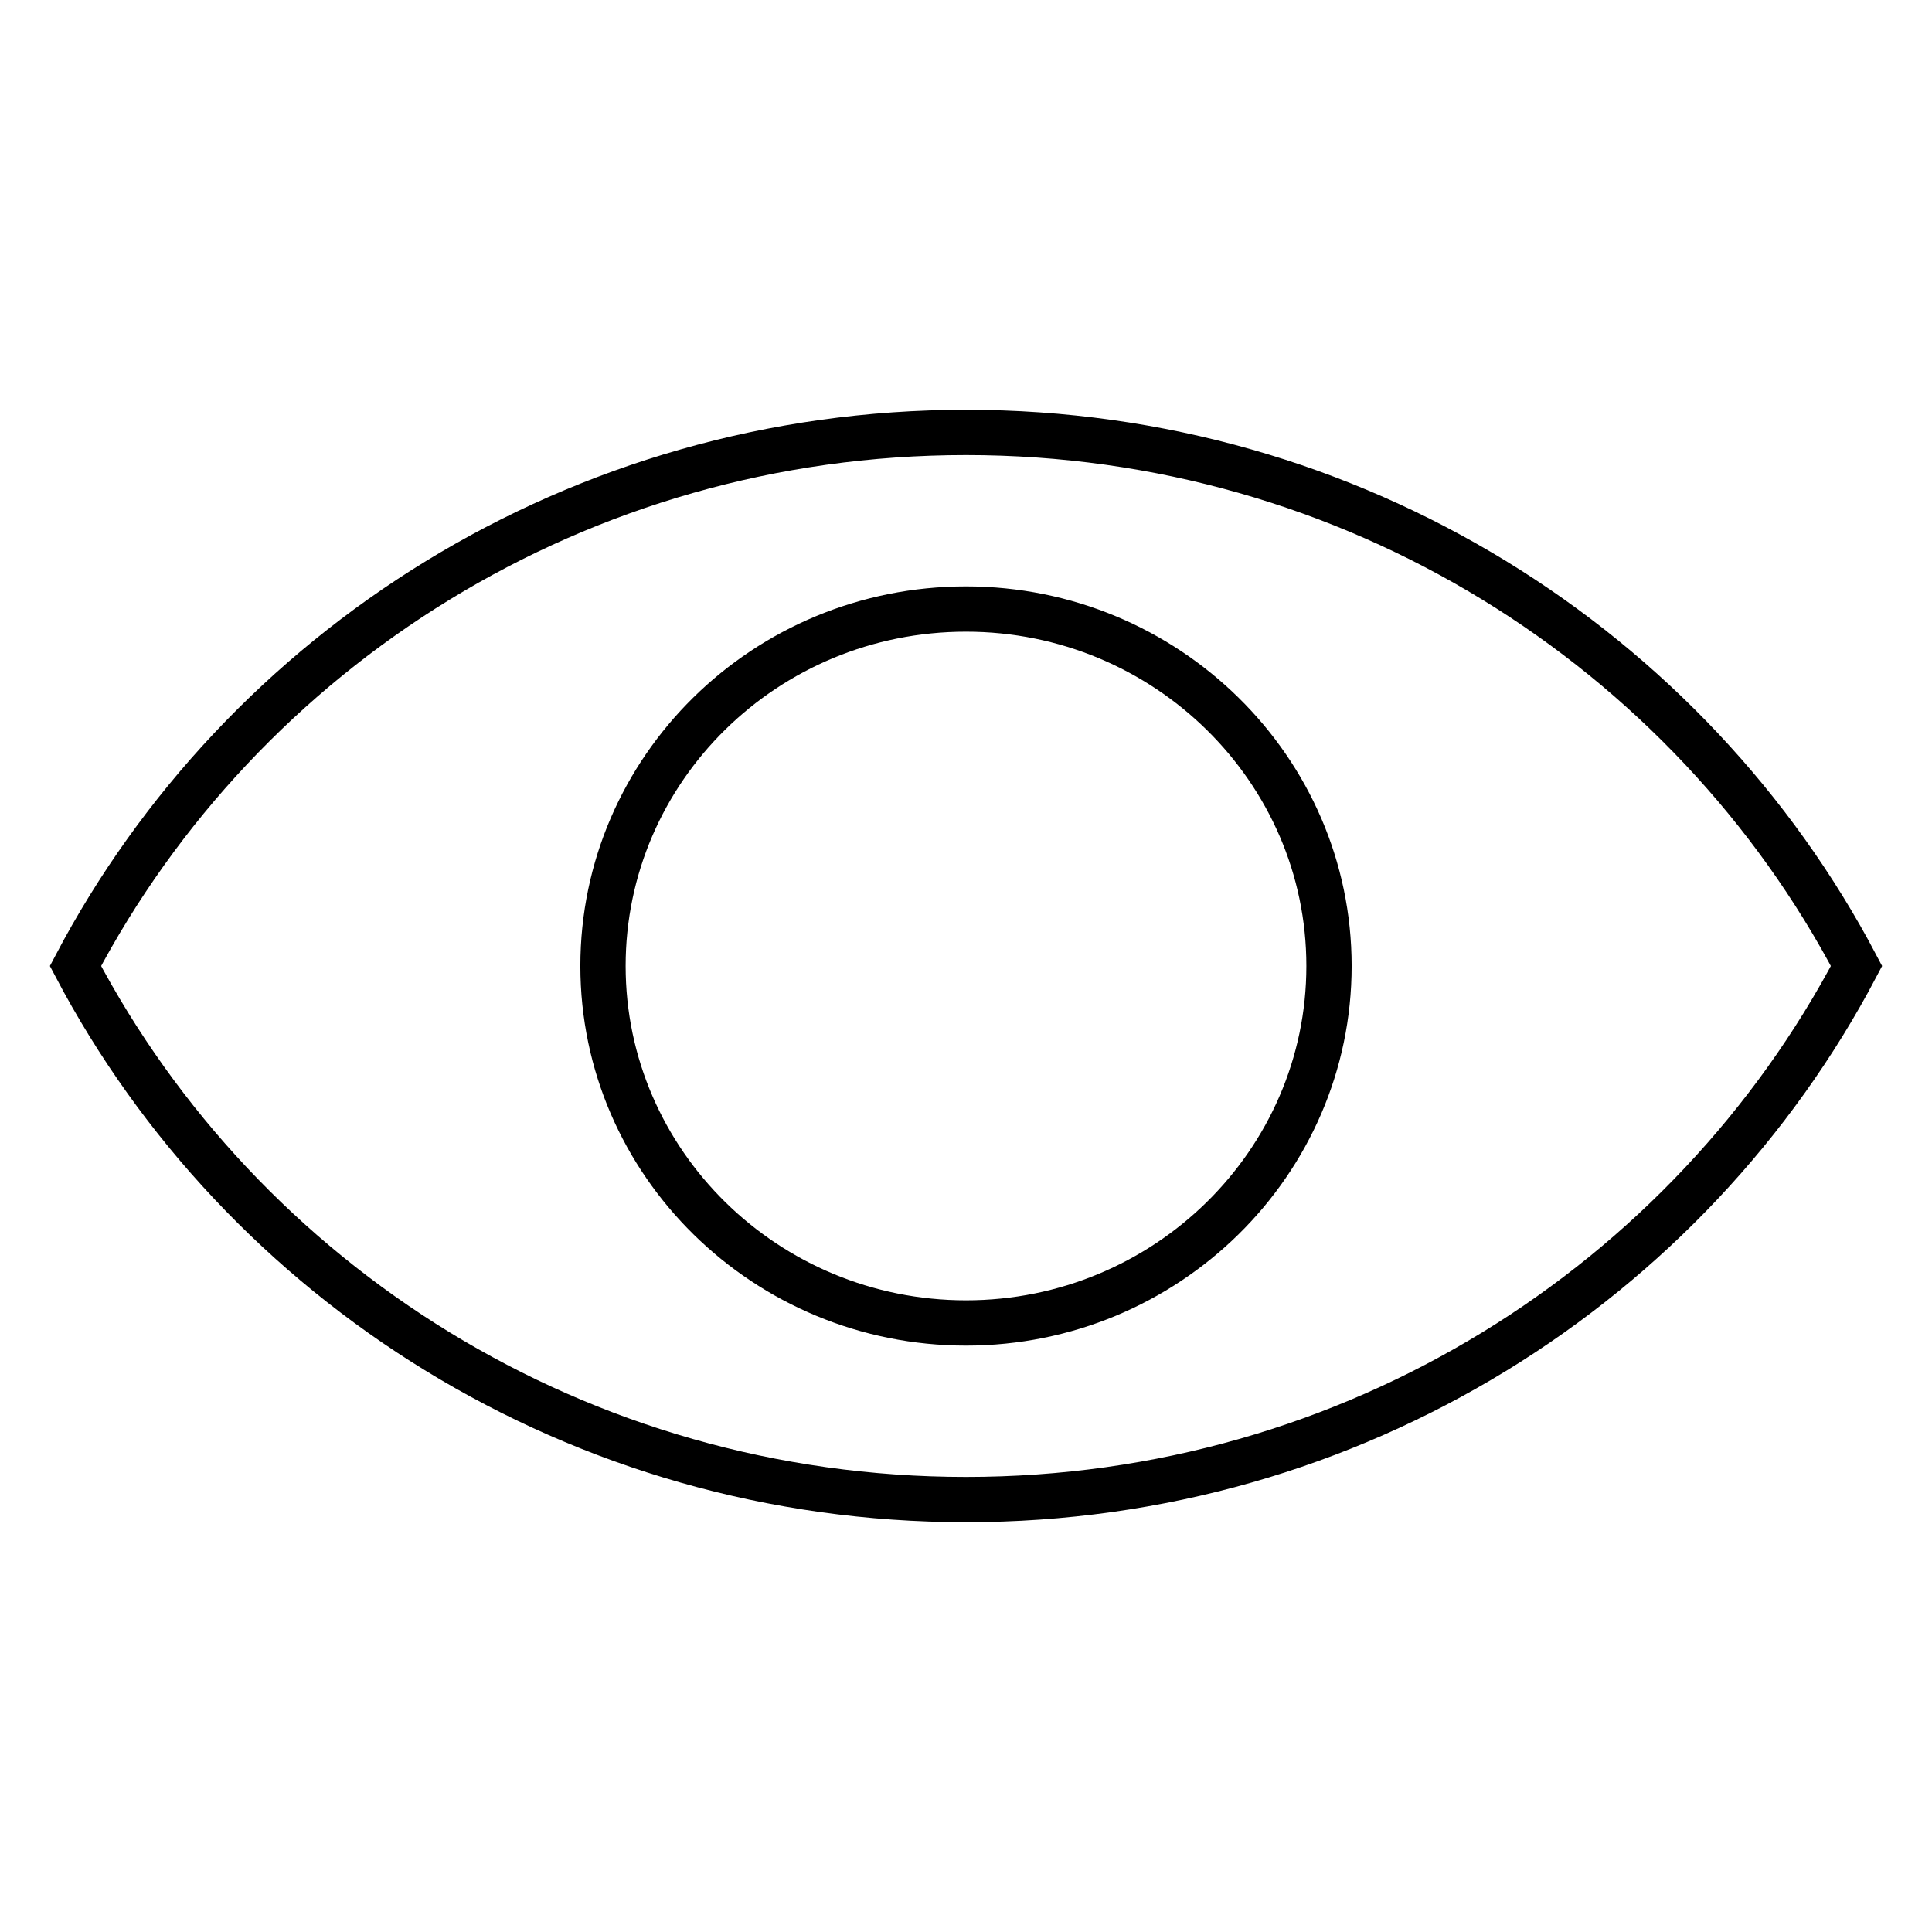 <?xml version="1.0" encoding="utf-8"?>
<!-- Svg Vector Icons : http://www.onlinewebfonts.com/icon -->
<!DOCTYPE svg PUBLIC "-//W3C//DTD SVG 1.1//EN" "http://www.w3.org/Graphics/SVG/1.1/DTD/svg11.dtd">
<svg version="1.1" xmlns="http://www.w3.org/2000/svg" xmlns:xlink="http://www.w3.org/1999/xlink" x="0px" y="0px" viewBox="0 0 256 256" enable-background="new 0 0 256 256" xml:space="preserve">
<g> <path stroke-width="6" fill-opacity="0" stroke="#000000"  d="M128,57.3C76.6,57.3,32.1,86,10,128c22.1,42,66.6,70.7,118,70.7c51.4,0,95.9-28.7,118-70.7 C223.9,86,179.4,57.3,128,57.3z M128,175.3c-26.5,0-48.1-21.2-48.1-47.3s21.5-47.3,48.1-47.3c26.5,0,48.1,21.2,48.1,47.3 C176.1,154.1,154.5,175.3,128,175.3z"/></g>
</svg>